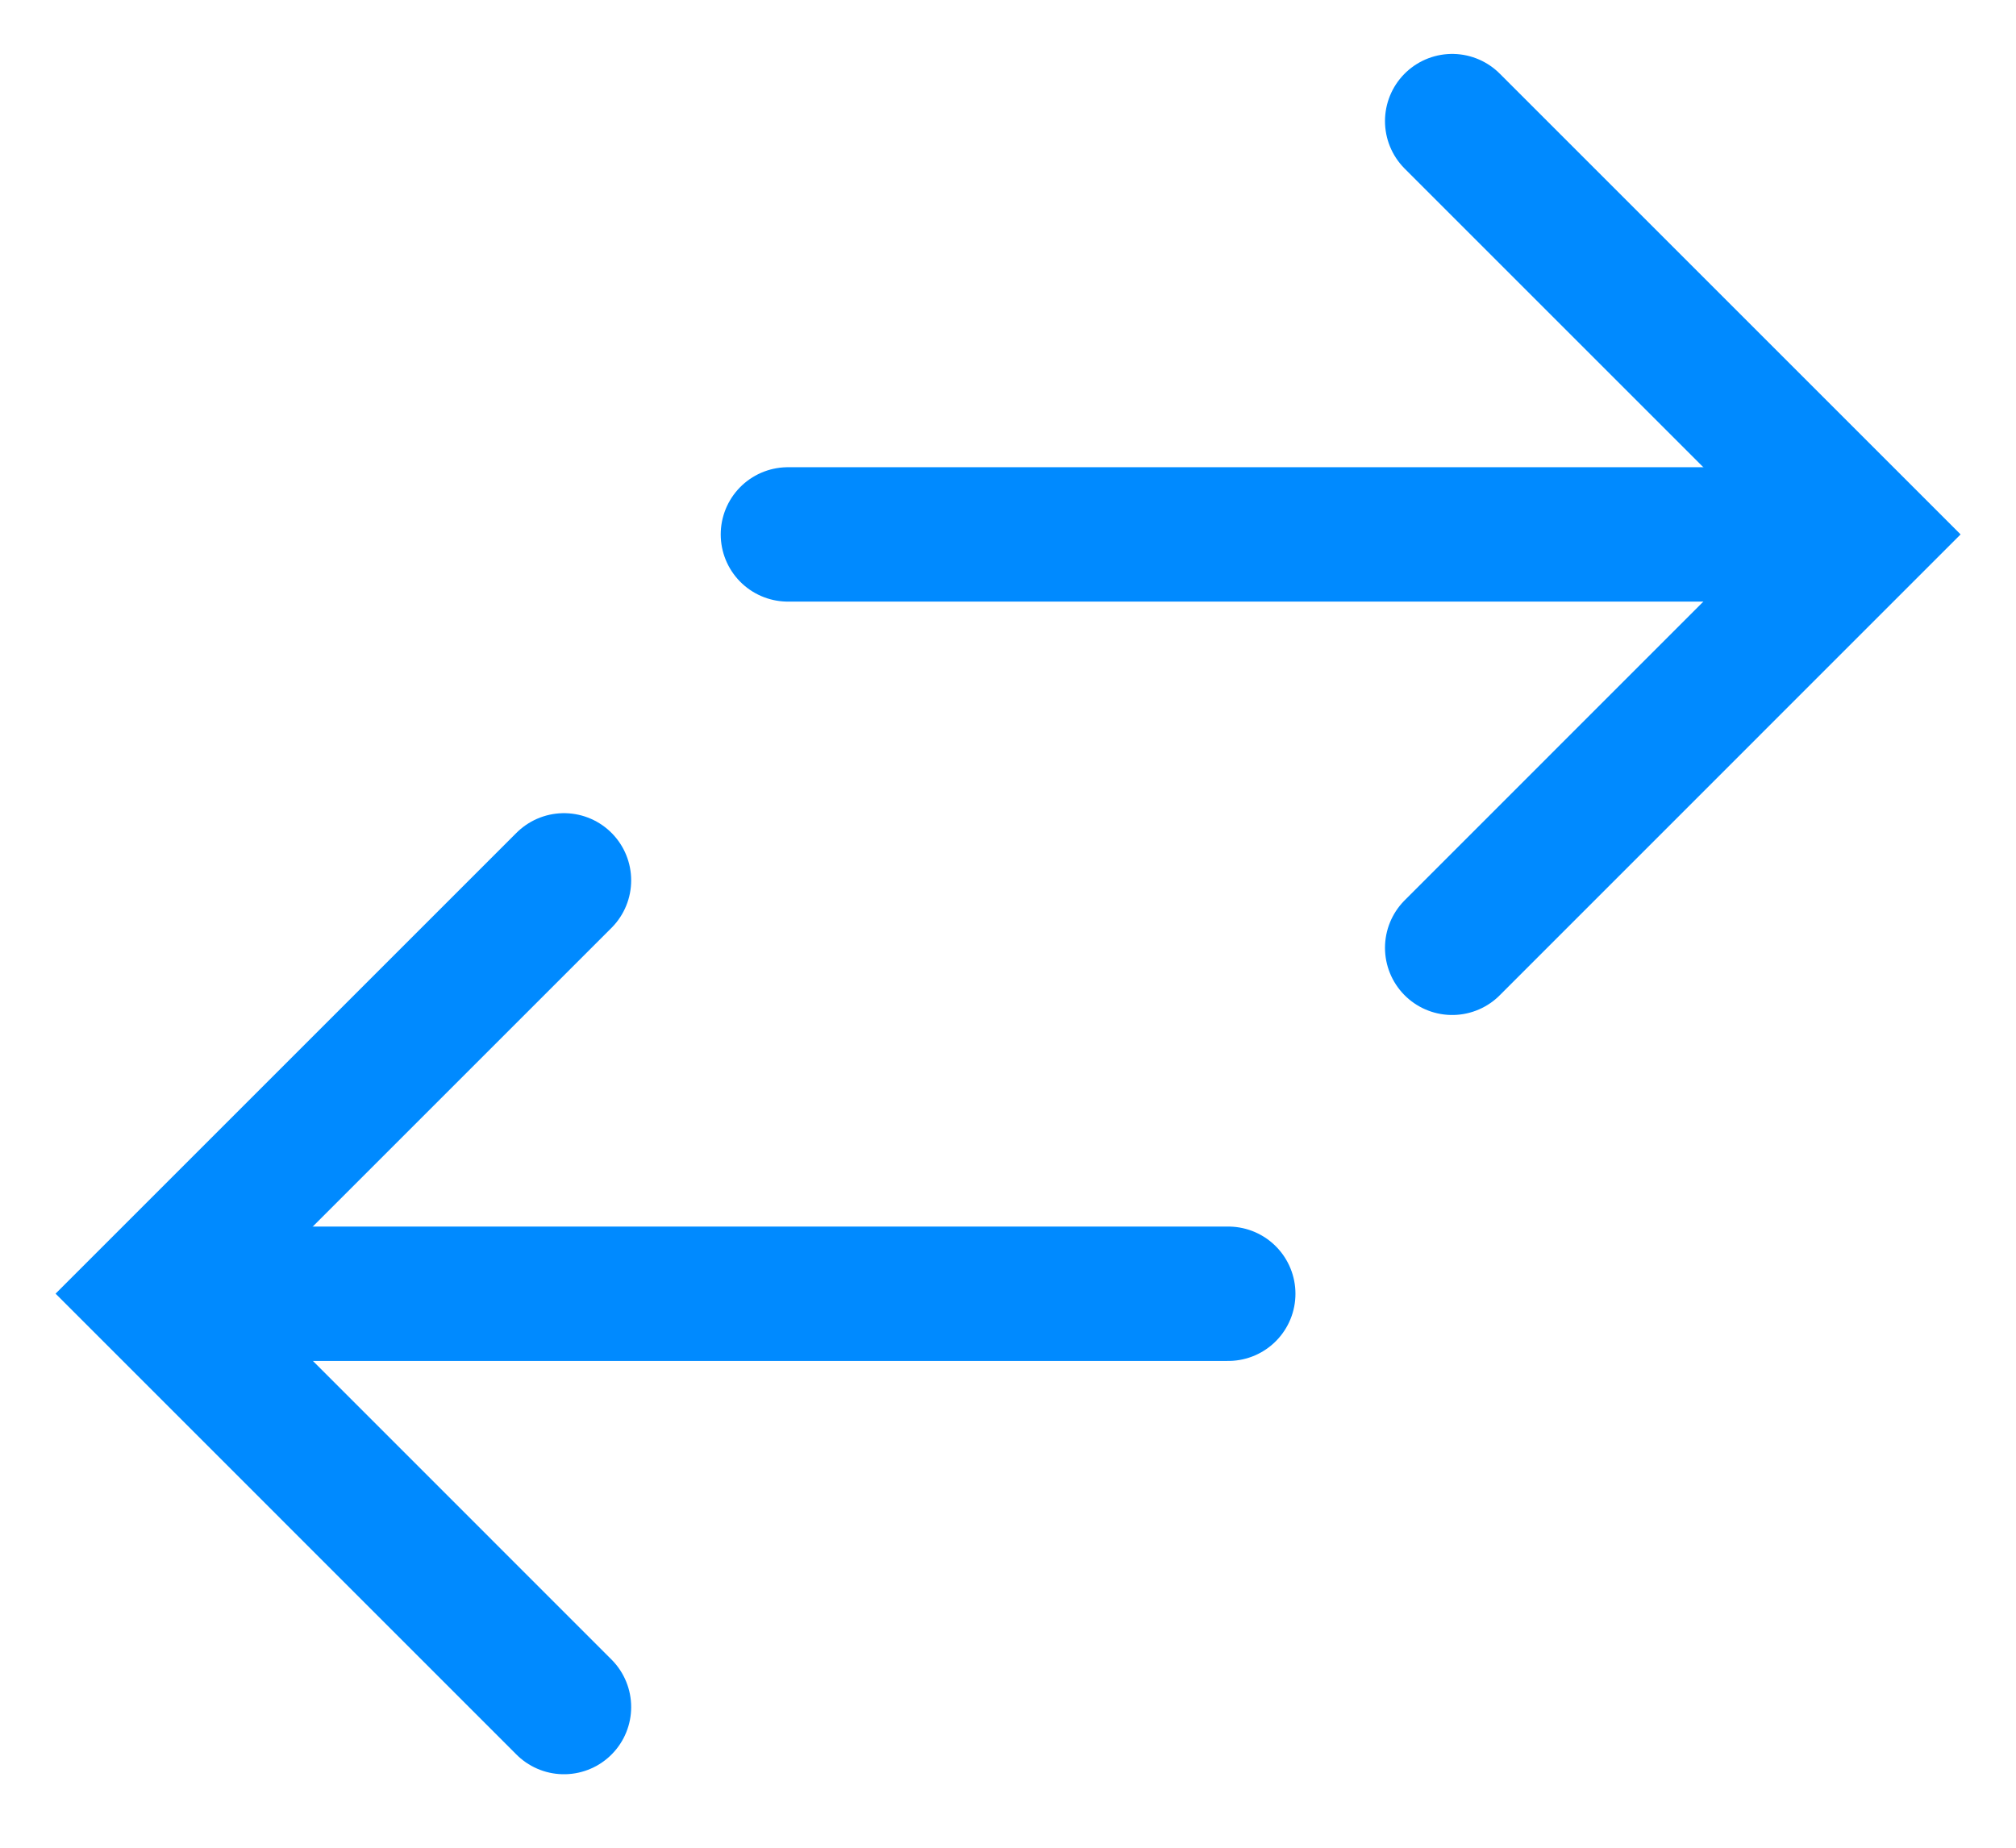 <svg fill="none" height="22" viewBox="0 0 24 22" width="24" xmlns="http://www.w3.org/2000/svg"><g stroke="#008aff" stroke-linecap="round" stroke-width="1.6"><path d="m9.38 6.363h12.597"/><path d="m17.288 1.442 4.921 4.921-4.921 4.922"/><path d="m14.622 15.404h-12.597"/><path d="m6.714 10.482-4.921 4.921 4.921 4.922"/></g></svg>